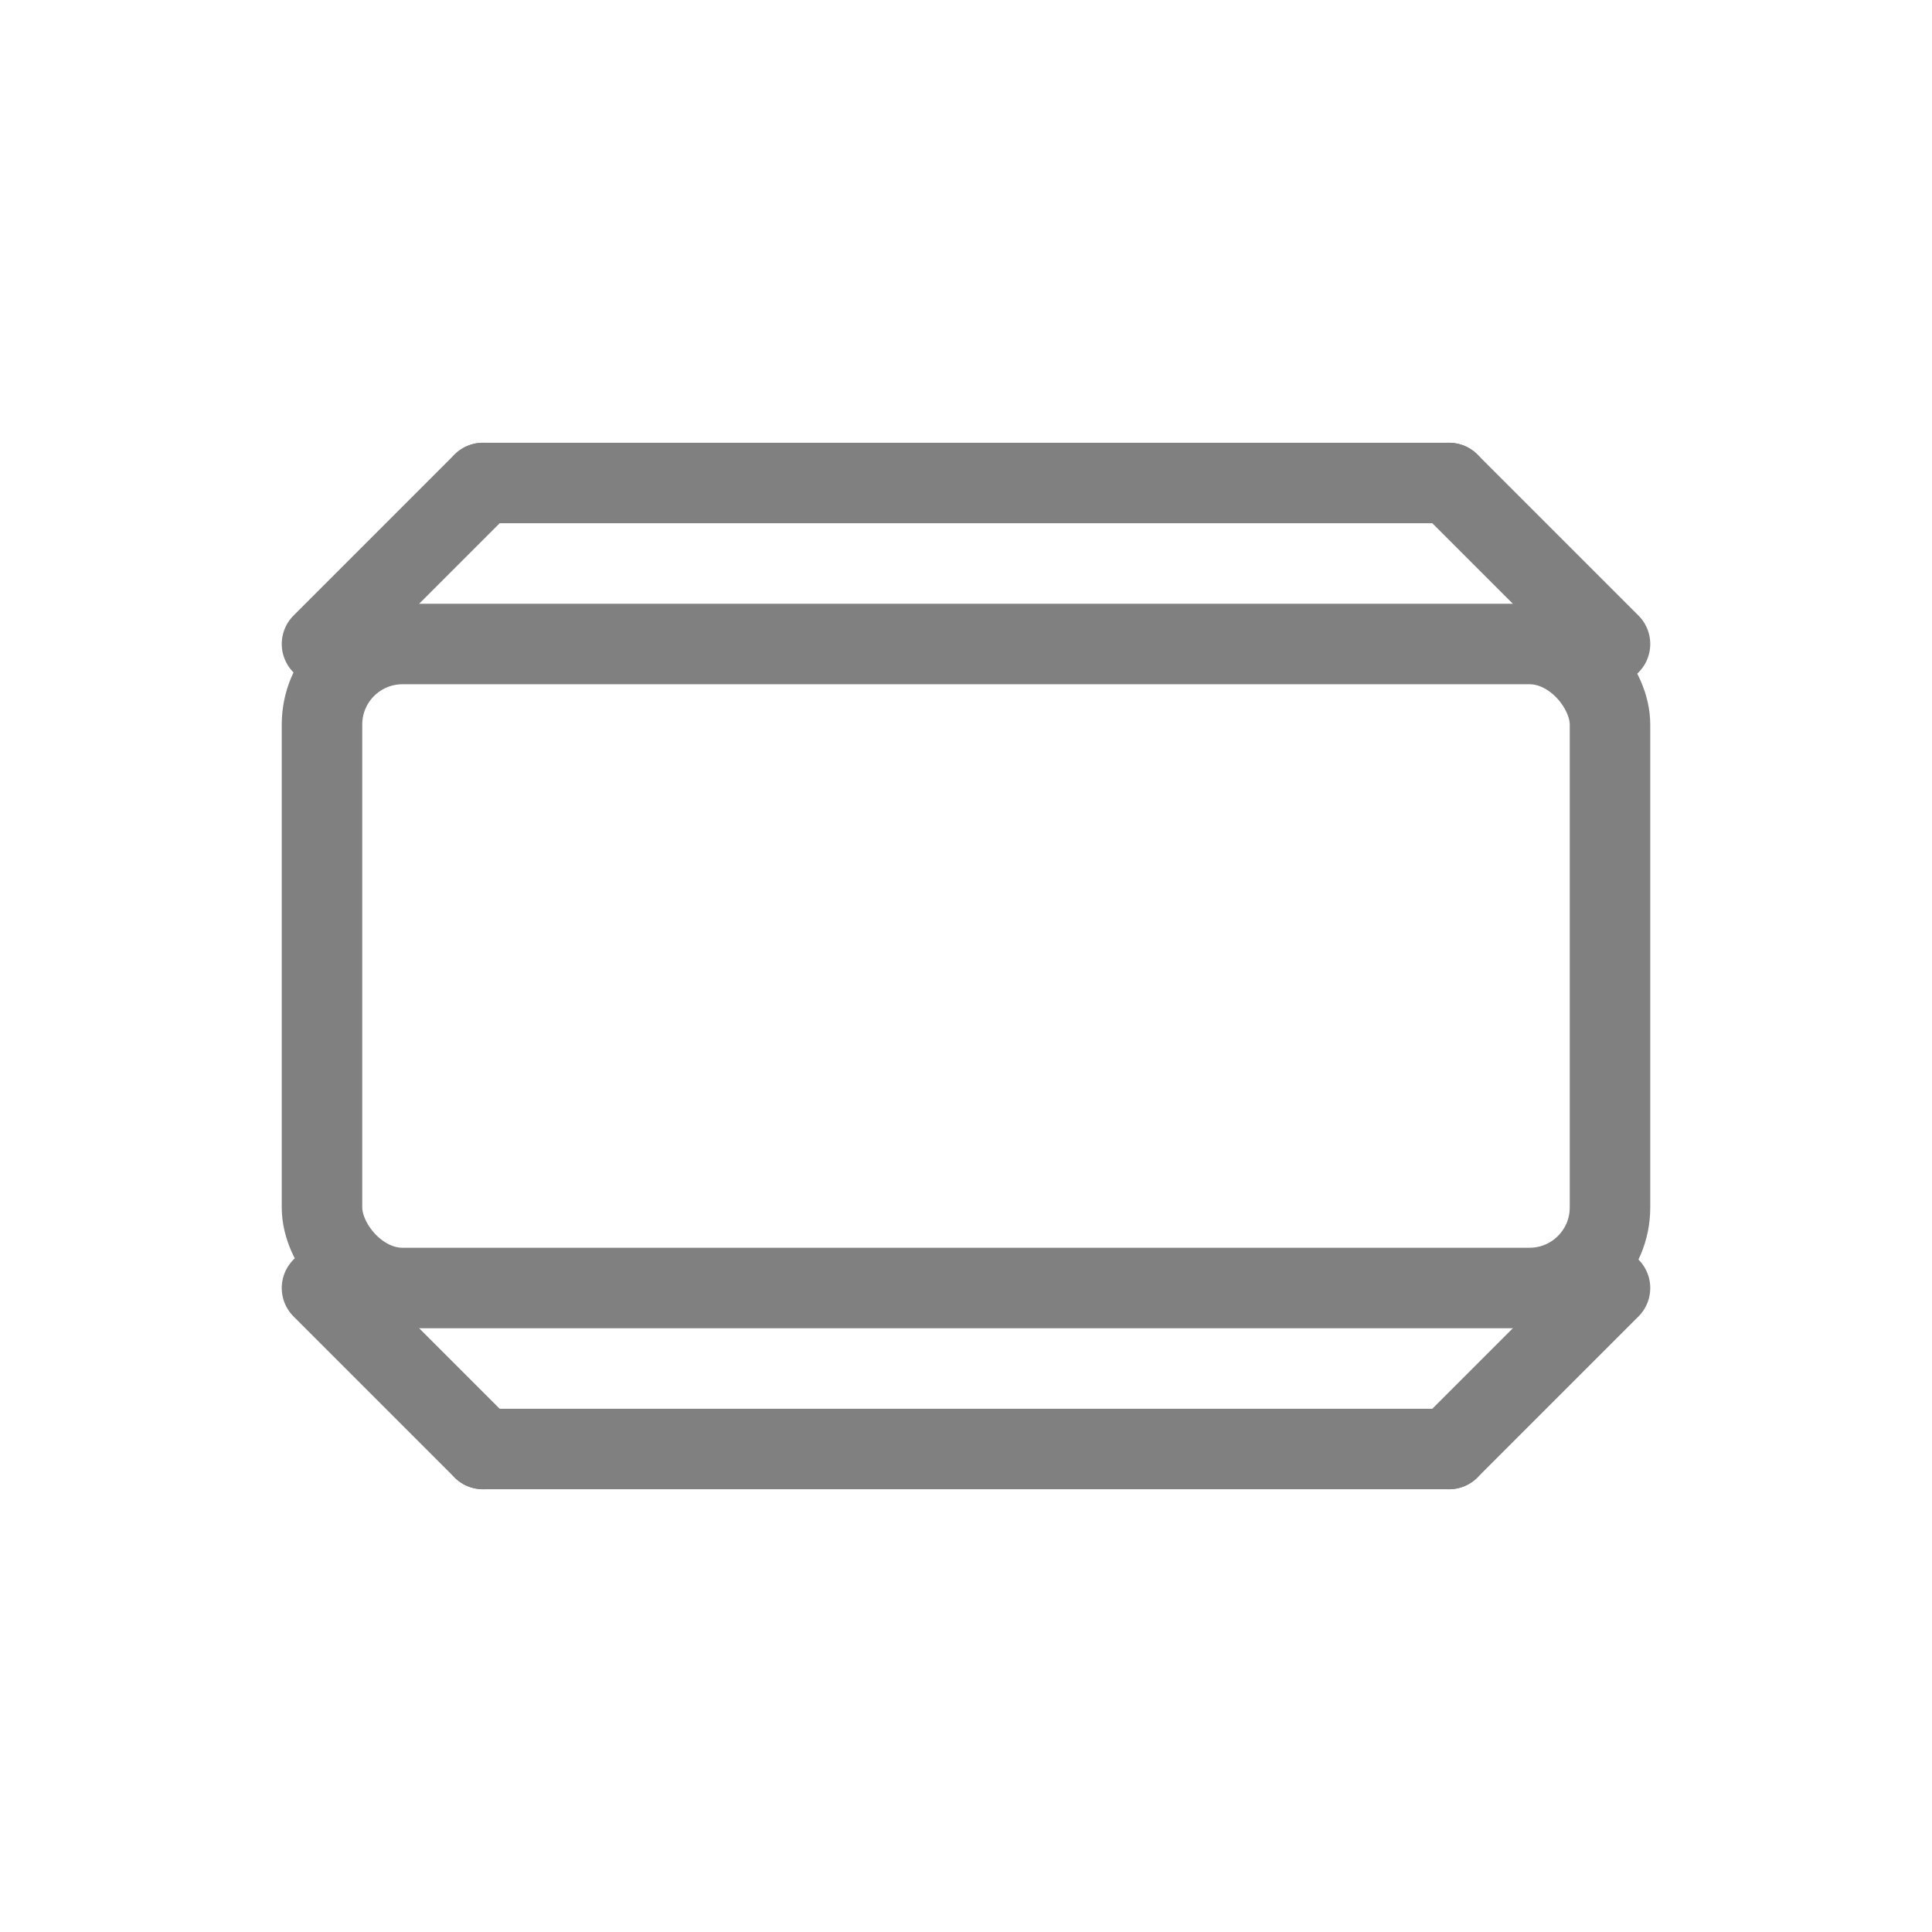 <svg viewBox="0 0 48 48" xmlns="http://www.w3.org/2000/svg">
  <rect x="8" y="16" width="32" height="16" rx="2" fill="none" stroke="gray" stroke-width="2" stroke-linecap="round" stroke-linejoin="round"/>
  <line x1="12" y1="12" x2="36" y2="12" stroke="gray" stroke-width="2" stroke-linecap="round"/>
  <line x1="12" y1="36" x2="36" y2="36" stroke="gray" stroke-width="2" stroke-linecap="round"/>
  <path d="M12 12 L8 16" stroke="gray" stroke-width="2" stroke-linecap="round"/>
  <path d="M36 12 L40 16" stroke="gray" stroke-width="2" stroke-linecap="round"/>
  <path d="M12 36 L8 32" stroke="gray" stroke-width="2" stroke-linecap="round"/>
  <path d="M36 36 L40 32" stroke="gray" stroke-width="2" stroke-linecap="round"/>
</svg>